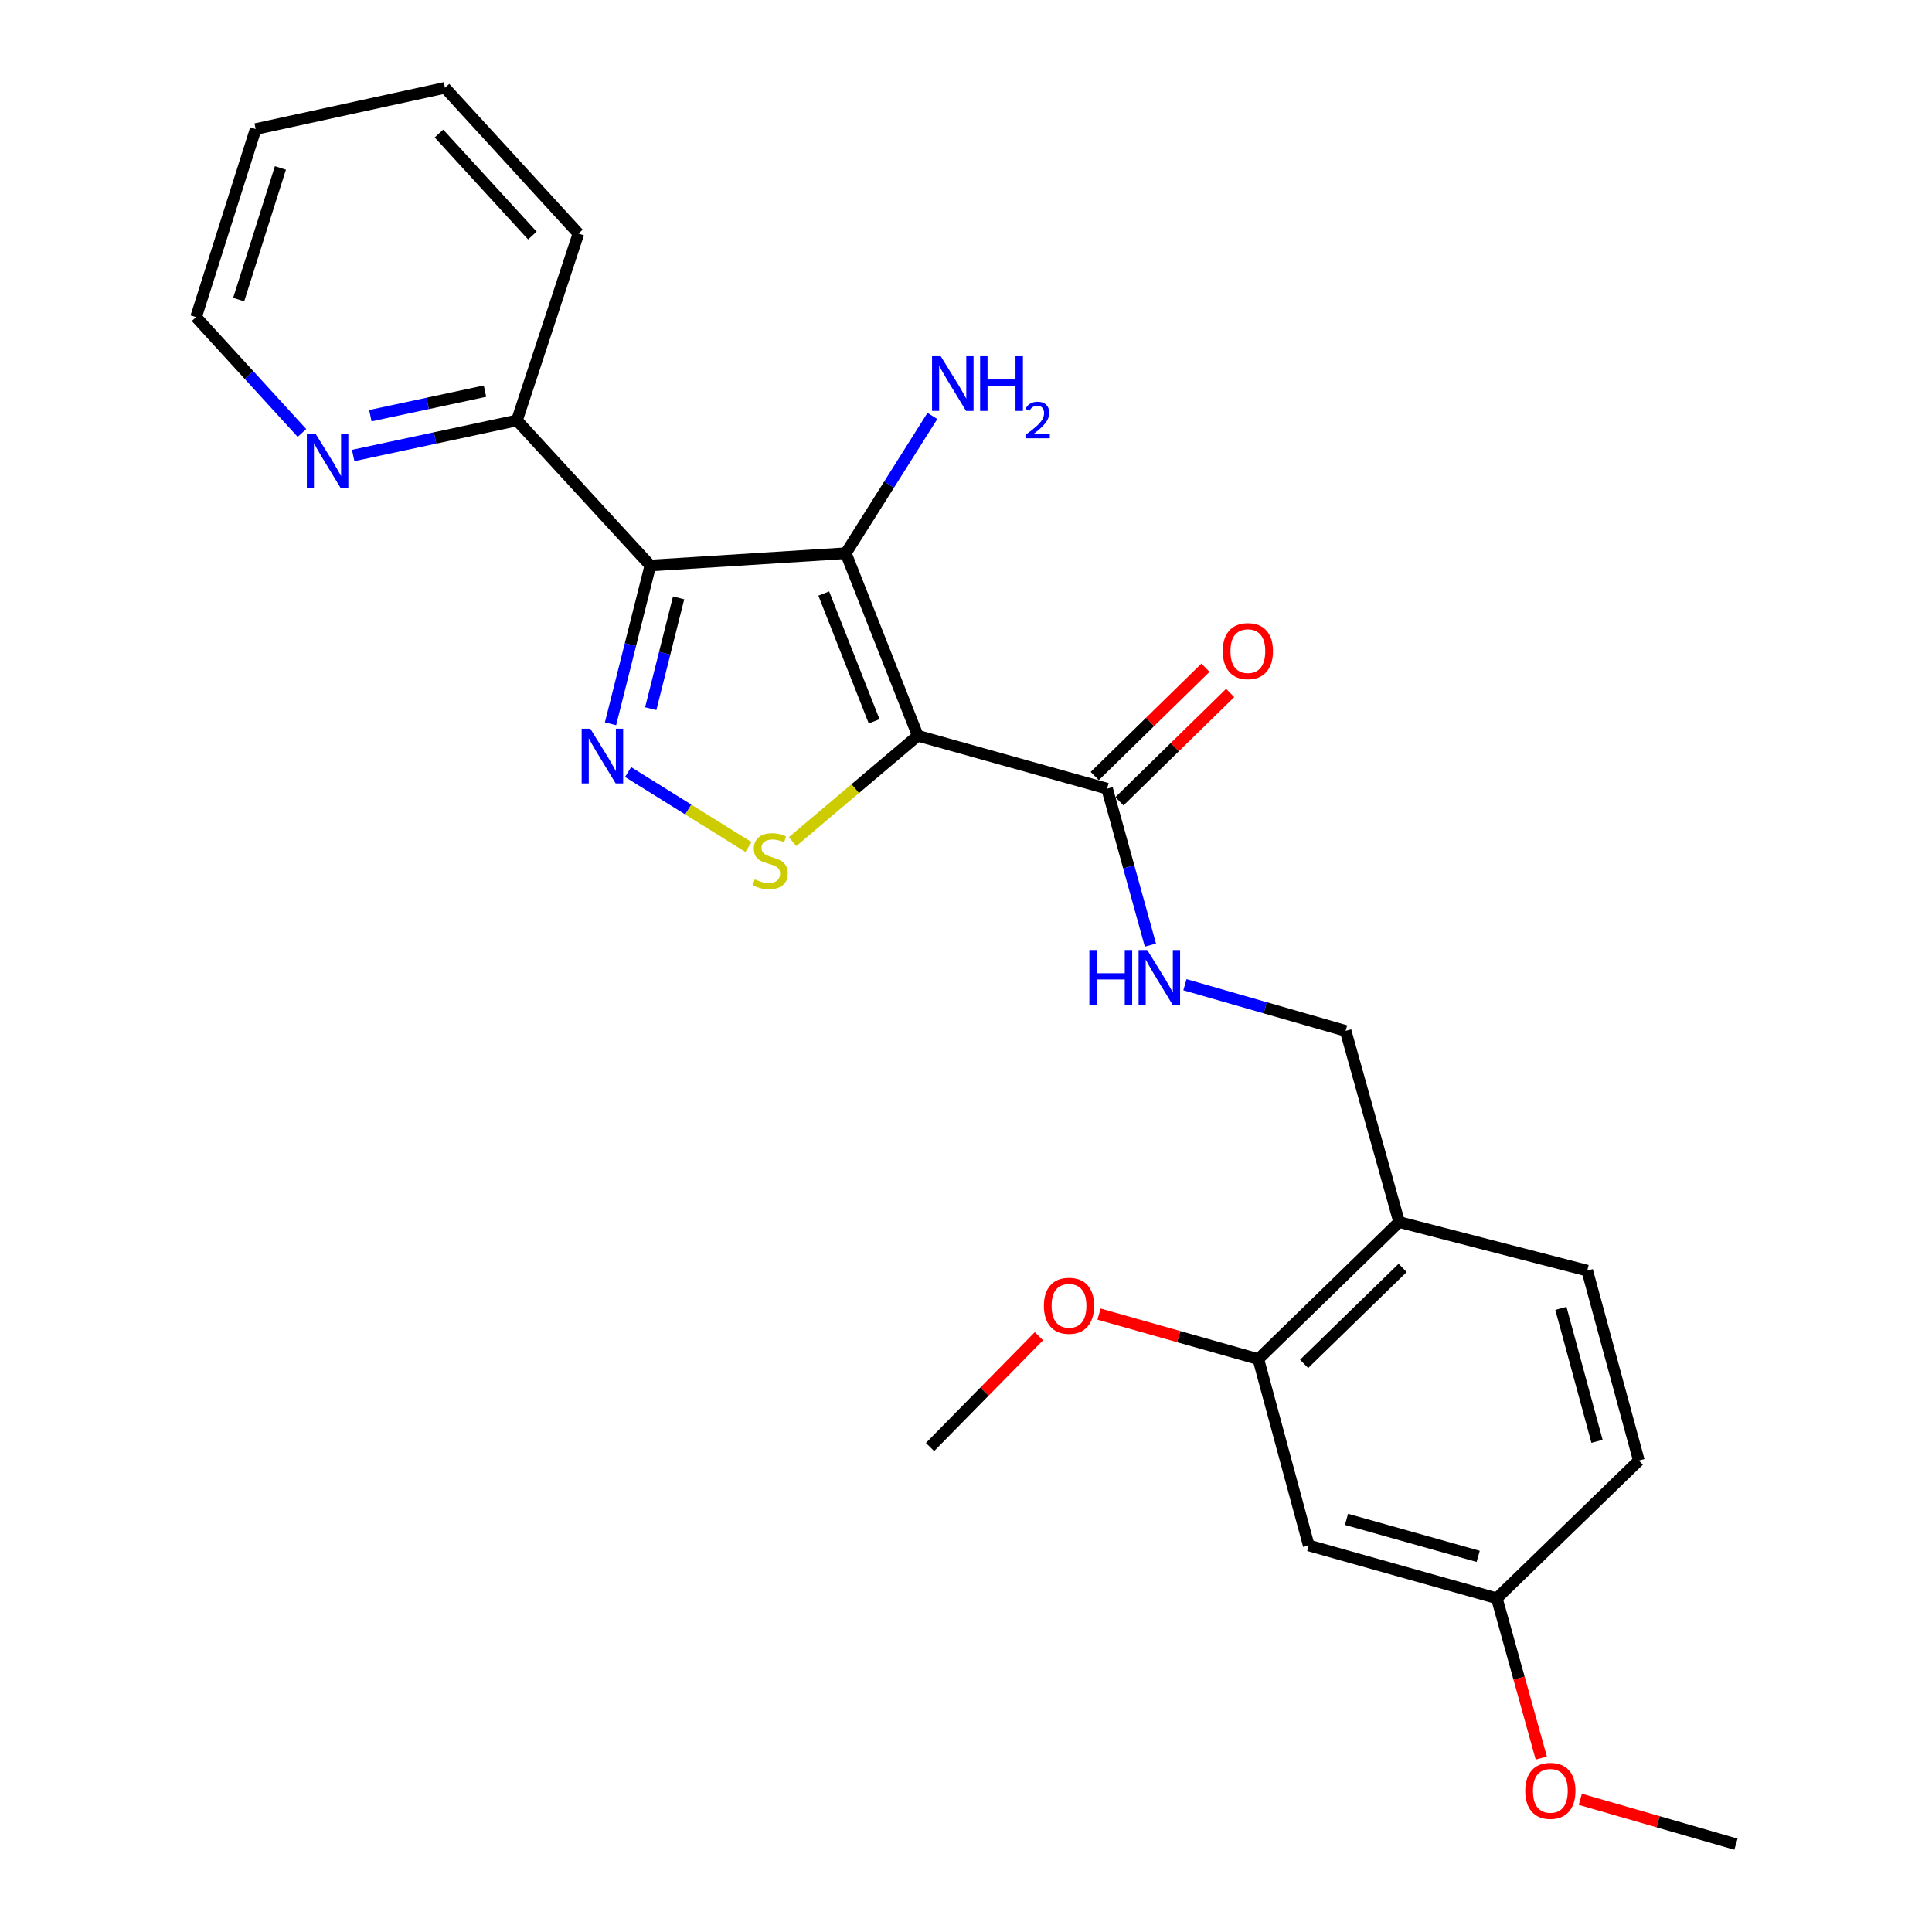 <?xml version='1.0' encoding='iso-8859-1'?>
<svg version='1.1' baseProfile='full'
              xmlns='http://www.w3.org/2000/svg'
                      xmlns:rdkit='http://www.rdkit.org/xml'
                      xmlns:xlink='http://www.w3.org/1999/xlink'
                  xml:space='preserve'
width='1000px' height='1000px' viewBox='0 0 1000 1000'>
<!-- END OF HEADER -->
<rect style='opacity:1.0;fill:#FFFFFF;stroke:none' width='1000' height='1000' x='0' y='0'> </rect>
<path class='bond-0' d='M 475.045,380.821 L 437.8,286.332' style='fill:none;fill-rule:evenodd;stroke:#000000;stroke-width:6px;stroke-linecap:butt;stroke-linejoin:miter;stroke-opacity:1' />
<path class='bond-0' d='M 452.45,373.352 L 426.378,307.21' style='fill:none;fill-rule:evenodd;stroke:#000000;stroke-width:6px;stroke-linecap:butt;stroke-linejoin:miter;stroke-opacity:1' />
<path class='bond-3' d='M 475.045,380.821 L 442.641,408.227' style='fill:none;fill-rule:evenodd;stroke:#000000;stroke-width:6px;stroke-linecap:butt;stroke-linejoin:miter;stroke-opacity:1' />
<path class='bond-3' d='M 442.641,408.227 L 410.237,435.633' style='fill:none;fill-rule:evenodd;stroke:#CCCC00;stroke-width:6px;stroke-linecap:butt;stroke-linejoin:miter;stroke-opacity:1' />
<path class='bond-4' d='M 475.045,380.821 L 573.027,408.213' style='fill:none;fill-rule:evenodd;stroke:#000000;stroke-width:6px;stroke-linecap:butt;stroke-linejoin:miter;stroke-opacity:1' />
<path class='bond-1' d='M 437.8,286.332 L 336.608,292.711' style='fill:none;fill-rule:evenodd;stroke:#000000;stroke-width:6px;stroke-linecap:butt;stroke-linejoin:miter;stroke-opacity:1' />
<path class='bond-11' d='M 437.8,286.332 L 460.199,250.812' style='fill:none;fill-rule:evenodd;stroke:#000000;stroke-width:6px;stroke-linecap:butt;stroke-linejoin:miter;stroke-opacity:1' />
<path class='bond-11' d='M 460.199,250.812 L 482.599,215.292' style='fill:none;fill-rule:evenodd;stroke:#0000FF;stroke-width:6px;stroke-linecap:butt;stroke-linejoin:miter;stroke-opacity:1' />
<path class='bond-6' d='M 336.608,292.711 L 267.573,217.612' style='fill:none;fill-rule:evenodd;stroke:#000000;stroke-width:6px;stroke-linecap:butt;stroke-linejoin:miter;stroke-opacity:1' />
<path class='bond-25' d='M 336.608,292.711 L 326.307,333.671' style='fill:none;fill-rule:evenodd;stroke:#000000;stroke-width:6px;stroke-linecap:butt;stroke-linejoin:miter;stroke-opacity:1' />
<path class='bond-25' d='M 326.307,333.671 L 316.006,374.631' style='fill:none;fill-rule:evenodd;stroke:#0000FF;stroke-width:6px;stroke-linecap:butt;stroke-linejoin:miter;stroke-opacity:1' />
<path class='bond-25' d='M 351.248,309.458 L 344.037,338.13' style='fill:none;fill-rule:evenodd;stroke:#000000;stroke-width:6px;stroke-linecap:butt;stroke-linejoin:miter;stroke-opacity:1' />
<path class='bond-25' d='M 344.037,338.13 L 336.826,366.802' style='fill:none;fill-rule:evenodd;stroke:#0000FF;stroke-width:6px;stroke-linecap:butt;stroke-linejoin:miter;stroke-opacity:1' />
<path class='bond-2' d='M 325.103,399.615 L 356.256,419.019' style='fill:none;fill-rule:evenodd;stroke:#0000FF;stroke-width:6px;stroke-linecap:butt;stroke-linejoin:miter;stroke-opacity:1' />
<path class='bond-2' d='M 356.256,419.019 L 387.41,438.423' style='fill:none;fill-rule:evenodd;stroke:#CCCC00;stroke-width:6px;stroke-linecap:butt;stroke-linejoin:miter;stroke-opacity:1' />
<path class='bond-5' d='M 573.027,408.213 L 584.239,448.7' style='fill:none;fill-rule:evenodd;stroke:#000000;stroke-width:6px;stroke-linecap:butt;stroke-linejoin:miter;stroke-opacity:1' />
<path class='bond-5' d='M 584.239,448.7 L 595.452,489.187' style='fill:none;fill-rule:evenodd;stroke:#0000FF;stroke-width:6px;stroke-linecap:butt;stroke-linejoin:miter;stroke-opacity:1' />
<path class='bond-13' d='M 579.419,414.748 L 608.078,386.713' style='fill:none;fill-rule:evenodd;stroke:#000000;stroke-width:6px;stroke-linecap:butt;stroke-linejoin:miter;stroke-opacity:1' />
<path class='bond-13' d='M 608.078,386.713 L 636.736,358.678' style='fill:none;fill-rule:evenodd;stroke:#FF0000;stroke-width:6px;stroke-linecap:butt;stroke-linejoin:miter;stroke-opacity:1' />
<path class='bond-13' d='M 566.635,401.679 L 595.293,373.644' style='fill:none;fill-rule:evenodd;stroke:#000000;stroke-width:6px;stroke-linecap:butt;stroke-linejoin:miter;stroke-opacity:1' />
<path class='bond-13' d='M 595.293,373.644 L 623.951,345.609' style='fill:none;fill-rule:evenodd;stroke:#FF0000;stroke-width:6px;stroke-linecap:butt;stroke-linejoin:miter;stroke-opacity:1' />
<path class='bond-12' d='M 613.322,509.686 L 654.908,521.632' style='fill:none;fill-rule:evenodd;stroke:#0000FF;stroke-width:6px;stroke-linecap:butt;stroke-linejoin:miter;stroke-opacity:1' />
<path class='bond-12' d='M 654.908,521.632 L 696.493,533.578' style='fill:none;fill-rule:evenodd;stroke:#000000;stroke-width:6px;stroke-linecap:butt;stroke-linejoin:miter;stroke-opacity:1' />
<path class='bond-10' d='M 267.573,217.612 L 225.189,226.69' style='fill:none;fill-rule:evenodd;stroke:#000000;stroke-width:6px;stroke-linecap:butt;stroke-linejoin:miter;stroke-opacity:1' />
<path class='bond-10' d='M 225.189,226.69 L 182.806,235.768' style='fill:none;fill-rule:evenodd;stroke:#0000FF;stroke-width:6px;stroke-linecap:butt;stroke-linejoin:miter;stroke-opacity:1' />
<path class='bond-10' d='M 251.029,202.458 L 221.36,208.813' style='fill:none;fill-rule:evenodd;stroke:#000000;stroke-width:6px;stroke-linecap:butt;stroke-linejoin:miter;stroke-opacity:1' />
<path class='bond-10' d='M 221.36,208.813 L 191.692,215.168' style='fill:none;fill-rule:evenodd;stroke:#0000FF;stroke-width:6px;stroke-linecap:butt;stroke-linejoin:miter;stroke-opacity:1' />
<path class='bond-20' d='M 267.573,217.612 L 299.394,120.889' style='fill:none;fill-rule:evenodd;stroke:#000000;stroke-width:6px;stroke-linecap:butt;stroke-linejoin:miter;stroke-opacity:1' />
<path class='bond-7' d='M 724.19,632.525 L 696.493,533.578' style='fill:none;fill-rule:evenodd;stroke:#000000;stroke-width:6px;stroke-linecap:butt;stroke-linejoin:miter;stroke-opacity:1' />
<path class='bond-8' d='M 724.19,632.525 L 651.315,703.491' style='fill:none;fill-rule:evenodd;stroke:#000000;stroke-width:6px;stroke-linecap:butt;stroke-linejoin:miter;stroke-opacity:1' />
<path class='bond-8' d='M 726.014,656.268 L 675.001,705.944' style='fill:none;fill-rule:evenodd;stroke:#000000;stroke-width:6px;stroke-linecap:butt;stroke-linejoin:miter;stroke-opacity:1' />
<path class='bond-14' d='M 724.19,632.525 L 821.543,657.674' style='fill:none;fill-rule:evenodd;stroke:#000000;stroke-width:6px;stroke-linecap:butt;stroke-linejoin:miter;stroke-opacity:1' />
<path class='bond-9' d='M 651.315,703.491 L 677.398,799.909' style='fill:none;fill-rule:evenodd;stroke:#000000;stroke-width:6px;stroke-linecap:butt;stroke-linejoin:miter;stroke-opacity:1' />
<path class='bond-17' d='M 651.315,703.491 L 610.087,691.839' style='fill:none;fill-rule:evenodd;stroke:#000000;stroke-width:6px;stroke-linecap:butt;stroke-linejoin:miter;stroke-opacity:1' />
<path class='bond-17' d='M 610.087,691.839 L 568.859,680.187' style='fill:none;fill-rule:evenodd;stroke:#FF0000;stroke-width:6px;stroke-linecap:butt;stroke-linejoin:miter;stroke-opacity:1' />
<path class='bond-27' d='M 677.398,799.909 L 774.761,827.271' style='fill:none;fill-rule:evenodd;stroke:#000000;stroke-width:6px;stroke-linecap:butt;stroke-linejoin:miter;stroke-opacity:1' />
<path class='bond-27' d='M 696.949,786.413 L 765.103,805.566' style='fill:none;fill-rule:evenodd;stroke:#000000;stroke-width:6px;stroke-linecap:butt;stroke-linejoin:miter;stroke-opacity:1' />
<path class='bond-19' d='M 156.298,224.101 L 128.888,194.124' style='fill:none;fill-rule:evenodd;stroke:#0000FF;stroke-width:6px;stroke-linecap:butt;stroke-linejoin:miter;stroke-opacity:1' />
<path class='bond-19' d='M 128.888,194.124 L 101.479,164.146' style='fill:none;fill-rule:evenodd;stroke:#000000;stroke-width:6px;stroke-linecap:butt;stroke-linejoin:miter;stroke-opacity:1' />
<path class='bond-16' d='M 821.543,657.674 L 848.265,755.981' style='fill:none;fill-rule:evenodd;stroke:#000000;stroke-width:6px;stroke-linecap:butt;stroke-linejoin:miter;stroke-opacity:1' />
<path class='bond-16' d='M 807.909,677.215 L 826.615,746.03' style='fill:none;fill-rule:evenodd;stroke:#000000;stroke-width:6px;stroke-linecap:butt;stroke-linejoin:miter;stroke-opacity:1' />
<path class='bond-15' d='M 774.761,827.271 L 848.265,755.981' style='fill:none;fill-rule:evenodd;stroke:#000000;stroke-width:6px;stroke-linecap:butt;stroke-linejoin:miter;stroke-opacity:1' />
<path class='bond-18' d='M 774.761,827.271 L 786.259,868.613' style='fill:none;fill-rule:evenodd;stroke:#000000;stroke-width:6px;stroke-linecap:butt;stroke-linejoin:miter;stroke-opacity:1' />
<path class='bond-18' d='M 786.259,868.613 L 797.757,909.954' style='fill:none;fill-rule:evenodd;stroke:#FF0000;stroke-width:6px;stroke-linecap:butt;stroke-linejoin:miter;stroke-opacity:1' />
<path class='bond-21' d='M 537.748,691.629 L 509.565,720.301' style='fill:none;fill-rule:evenodd;stroke:#FF0000;stroke-width:6px;stroke-linecap:butt;stroke-linejoin:miter;stroke-opacity:1' />
<path class='bond-21' d='M 509.565,720.301 L 481.383,748.973' style='fill:none;fill-rule:evenodd;stroke:#000000;stroke-width:6px;stroke-linecap:butt;stroke-linejoin:miter;stroke-opacity:1' />
<path class='bond-22' d='M 817.957,931.325 L 858.239,942.935' style='fill:none;fill-rule:evenodd;stroke:#FF0000;stroke-width:6px;stroke-linecap:butt;stroke-linejoin:miter;stroke-opacity:1' />
<path class='bond-22' d='M 858.239,942.935 L 898.521,954.545' style='fill:none;fill-rule:evenodd;stroke:#000000;stroke-width:6px;stroke-linecap:butt;stroke-linejoin:miter;stroke-opacity:1' />
<path class='bond-26' d='M 101.479,164.146 L 132.346,66.794' style='fill:none;fill-rule:evenodd;stroke:#000000;stroke-width:6px;stroke-linecap:butt;stroke-linejoin:miter;stroke-opacity:1' />
<path class='bond-26' d='M 123.536,155.069 L 145.143,86.922' style='fill:none;fill-rule:evenodd;stroke:#000000;stroke-width:6px;stroke-linecap:butt;stroke-linejoin:miter;stroke-opacity:1' />
<path class='bond-24' d='M 299.394,120.889 L 230.328,45.455' style='fill:none;fill-rule:evenodd;stroke:#000000;stroke-width:6px;stroke-linecap:butt;stroke-linejoin:miter;stroke-opacity:1' />
<path class='bond-24' d='M 275.55,121.919 L 227.204,69.115' style='fill:none;fill-rule:evenodd;stroke:#000000;stroke-width:6px;stroke-linecap:butt;stroke-linejoin:miter;stroke-opacity:1' />
<path class='bond-23' d='M 132.346,66.794 L 230.328,45.455' style='fill:none;fill-rule:evenodd;stroke:#000000;stroke-width:6px;stroke-linecap:butt;stroke-linejoin:miter;stroke-opacity:1' />
<path  class='atom-3' d='M 305.545 377.173
L 314.825 392.173
Q 315.745 393.653, 317.225 396.333
Q 318.705 399.013, 318.785 399.173
L 318.785 377.173
L 322.545 377.173
L 322.545 405.493
L 318.665 405.493
L 308.705 389.093
Q 307.545 387.173, 306.305 384.973
Q 305.105 382.773, 304.745 382.093
L 304.745 405.493
L 301.065 405.493
L 301.065 377.173
L 305.545 377.173
' fill='#0000FF'/>
<path  class='atom-4' d='M 390.656 455.148
Q 390.976 455.268, 392.296 455.828
Q 393.616 456.388, 395.056 456.748
Q 396.536 457.068, 397.976 457.068
Q 400.656 457.068, 402.216 455.788
Q 403.776 454.468, 403.776 452.188
Q 403.776 450.628, 402.976 449.668
Q 402.216 448.708, 401.016 448.188
Q 399.816 447.668, 397.816 447.068
Q 395.296 446.308, 393.776 445.588
Q 392.296 444.868, 391.216 443.348
Q 390.176 441.828, 390.176 439.268
Q 390.176 435.708, 392.576 433.508
Q 395.016 431.308, 399.816 431.308
Q 403.096 431.308, 406.816 432.868
L 405.896 435.948
Q 402.496 434.548, 399.936 434.548
Q 397.176 434.548, 395.656 435.708
Q 394.136 436.828, 394.176 438.788
Q 394.176 440.308, 394.936 441.228
Q 395.736 442.148, 396.856 442.668
Q 398.016 443.188, 399.936 443.788
Q 402.496 444.588, 404.016 445.388
Q 405.536 446.188, 406.616 447.828
Q 407.736 449.428, 407.736 452.188
Q 407.736 456.108, 405.096 458.228
Q 402.496 460.308, 398.136 460.308
Q 395.616 460.308, 393.696 459.748
Q 391.816 459.228, 389.576 458.308
L 390.656 455.148
' fill='#CCCC00'/>
<path  class='atom-6' d='M 563.855 491.721
L 567.695 491.721
L 567.695 503.761
L 582.175 503.761
L 582.175 491.721
L 586.015 491.721
L 586.015 520.041
L 582.175 520.041
L 582.175 506.961
L 567.695 506.961
L 567.695 520.041
L 563.855 520.041
L 563.855 491.721
' fill='#0000FF'/>
<path  class='atom-6' d='M 593.815 491.721
L 603.095 506.721
Q 604.015 508.201, 605.495 510.881
Q 606.975 513.561, 607.055 513.721
L 607.055 491.721
L 610.815 491.721
L 610.815 520.041
L 606.935 520.041
L 596.975 503.641
Q 595.815 501.721, 594.575 499.521
Q 593.375 497.321, 593.015 496.641
L 593.015 520.041
L 589.335 520.041
L 589.335 491.721
L 593.815 491.721
' fill='#0000FF'/>
<path  class='atom-11' d='M 163.3 224.446
L 172.58 239.446
Q 173.5 240.926, 174.98 243.606
Q 176.46 246.286, 176.54 246.446
L 176.54 224.446
L 180.3 224.446
L 180.3 252.766
L 176.42 252.766
L 166.46 236.366
Q 165.3 234.446, 164.06 232.246
Q 162.86 230.046, 162.5 229.366
L 162.5 252.766
L 158.82 252.766
L 158.82 224.446
L 163.3 224.446
' fill='#0000FF'/>
<path  class='atom-12' d='M 486.905 184.377
L 496.185 199.377
Q 497.105 200.857, 498.585 203.537
Q 500.065 206.217, 500.145 206.377
L 500.145 184.377
L 503.905 184.377
L 503.905 212.697
L 500.025 212.697
L 490.065 196.297
Q 488.905 194.377, 487.665 192.177
Q 486.465 189.977, 486.105 189.297
L 486.105 212.697
L 482.425 212.697
L 482.425 184.377
L 486.905 184.377
' fill='#0000FF'/>
<path  class='atom-12' d='M 507.305 184.377
L 511.145 184.377
L 511.145 196.417
L 525.625 196.417
L 525.625 184.377
L 529.465 184.377
L 529.465 212.697
L 525.625 212.697
L 525.625 199.617
L 511.145 199.617
L 511.145 212.697
L 507.305 212.697
L 507.305 184.377
' fill='#0000FF'/>
<path  class='atom-12' d='M 530.837 211.704
Q 531.524 209.935, 533.161 208.958
Q 534.797 207.955, 537.068 207.955
Q 539.893 207.955, 541.477 209.486
Q 543.061 211.017, 543.061 213.736
Q 543.061 216.508, 541.001 219.096
Q 538.969 221.683, 534.745 224.745
L 543.377 224.745
L 543.377 226.857
L 530.785 226.857
L 530.785 225.088
Q 534.269 222.607, 536.329 220.759
Q 538.414 218.911, 539.417 217.248
Q 540.421 215.584, 540.421 213.868
Q 540.421 212.073, 539.523 211.07
Q 538.625 210.067, 537.068 210.067
Q 535.563 210.067, 534.56 210.674
Q 533.557 211.281, 532.844 212.628
L 530.837 211.704
' fill='#0000FF'/>
<path  class='atom-14' d='M 632.892 337.013
Q 632.892 330.213, 636.252 326.413
Q 639.612 322.613, 645.892 322.613
Q 652.172 322.613, 655.532 326.413
Q 658.892 330.213, 658.892 337.013
Q 658.892 343.893, 655.492 347.813
Q 652.092 351.693, 645.892 351.693
Q 639.652 351.693, 636.252 347.813
Q 632.892 343.933, 632.892 337.013
M 645.892 348.493
Q 650.212 348.493, 652.532 345.613
Q 654.892 342.693, 654.892 337.013
Q 654.892 331.453, 652.532 328.653
Q 650.212 325.813, 645.892 325.813
Q 641.572 325.813, 639.212 328.613
Q 636.892 331.413, 636.892 337.013
Q 636.892 342.733, 639.212 345.613
Q 641.572 348.493, 645.892 348.493
' fill='#FF0000'/>
<path  class='atom-18' d='M 540.313 675.873
Q 540.313 669.073, 543.673 665.273
Q 547.033 661.473, 553.313 661.473
Q 559.593 661.473, 562.953 665.273
Q 566.313 669.073, 566.313 675.873
Q 566.313 682.753, 562.913 686.673
Q 559.513 690.553, 553.313 690.553
Q 547.073 690.553, 543.673 686.673
Q 540.313 682.793, 540.313 675.873
M 553.313 687.353
Q 557.633 687.353, 559.953 684.473
Q 562.313 681.553, 562.313 675.873
Q 562.313 670.313, 559.953 667.513
Q 557.633 664.673, 553.313 664.673
Q 548.993 664.673, 546.633 667.473
Q 544.313 670.273, 544.313 675.873
Q 544.313 681.593, 546.633 684.473
Q 548.993 687.353, 553.313 687.353
' fill='#FF0000'/>
<path  class='atom-19' d='M 789.458 926.938
Q 789.458 920.138, 792.818 916.338
Q 796.178 912.538, 802.458 912.538
Q 808.738 912.538, 812.098 916.338
Q 815.458 920.138, 815.458 926.938
Q 815.458 933.818, 812.058 937.738
Q 808.658 941.618, 802.458 941.618
Q 796.218 941.618, 792.818 937.738
Q 789.458 933.858, 789.458 926.938
M 802.458 938.418
Q 806.778 938.418, 809.098 935.538
Q 811.458 932.618, 811.458 926.938
Q 811.458 921.378, 809.098 918.578
Q 806.778 915.738, 802.458 915.738
Q 798.138 915.738, 795.778 918.538
Q 793.458 921.338, 793.458 926.938
Q 793.458 932.658, 795.778 935.538
Q 798.138 938.418, 802.458 938.418
' fill='#FF0000'/>
</svg>

